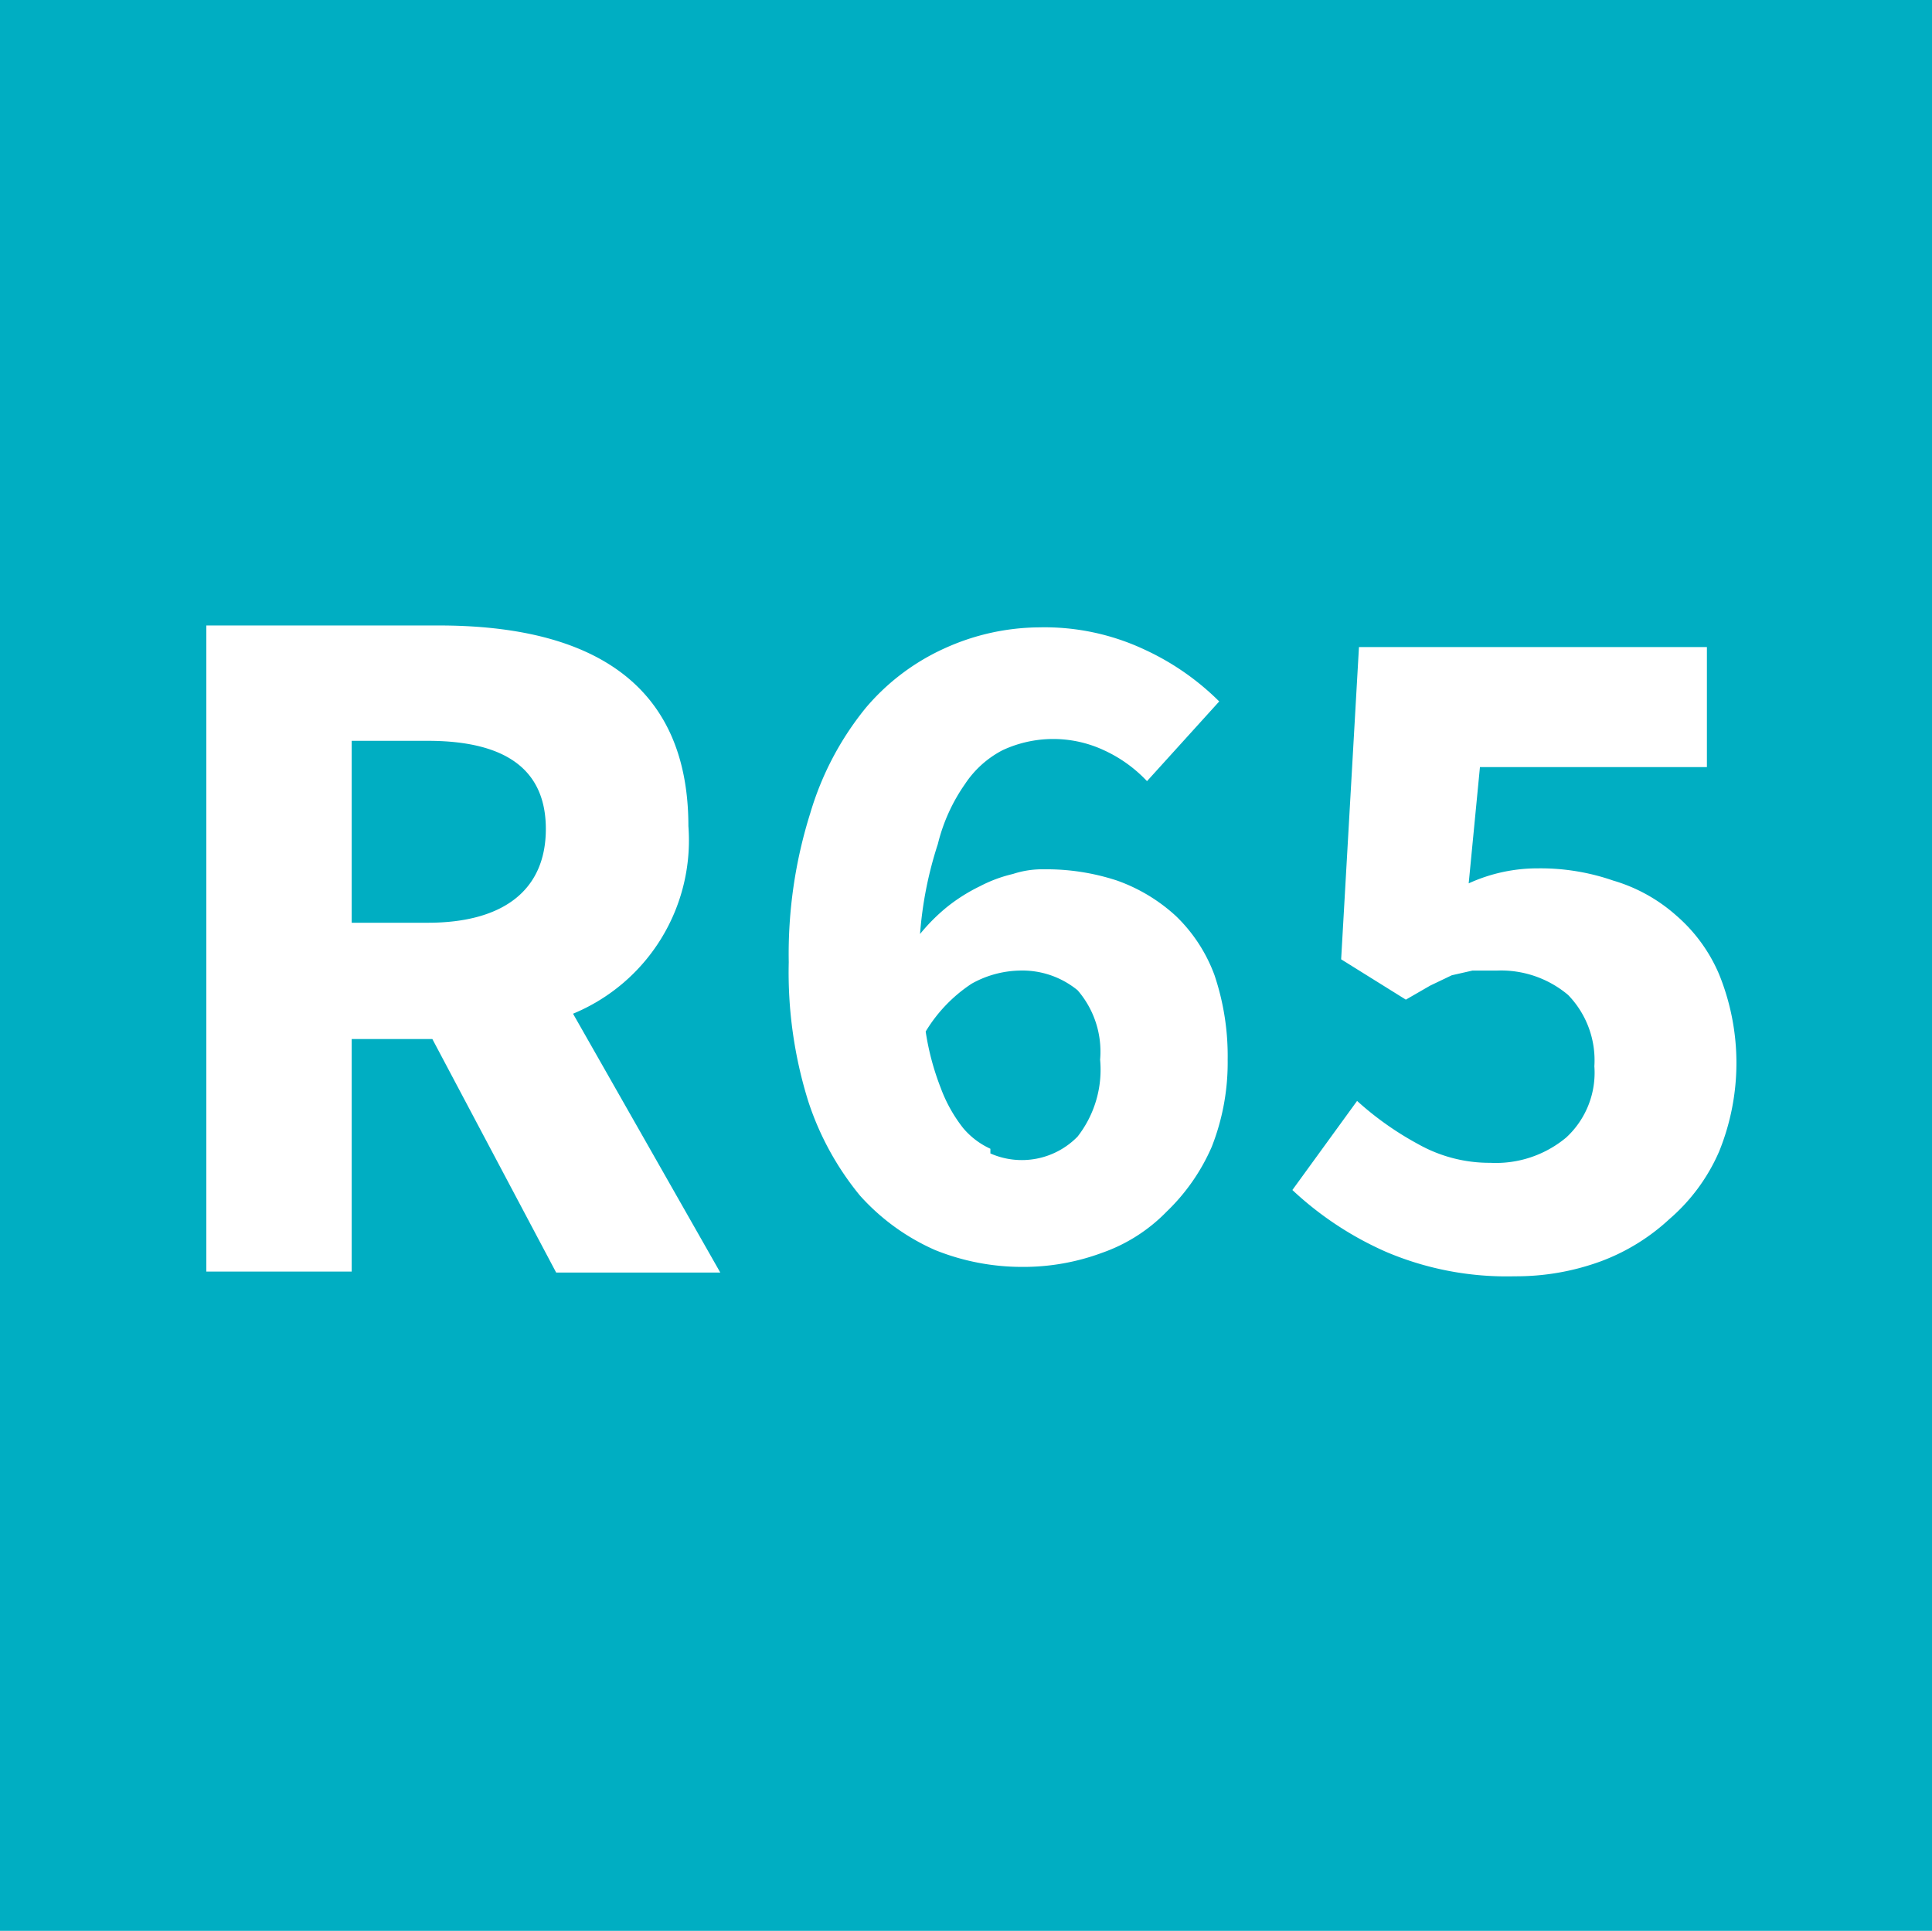 <svg xmlns="http://www.w3.org/2000/svg" viewBox="0 0 20.6 20.59"><defs><style>.cls-1{fill:#00aec2;}.cls-2{fill:#fff;}</style></defs><g id="Calque_2" data-name="Calque 2"><g id="Calque_1-2" data-name="Calque 1"><rect class="cls-1" width="20.6" height="20.59"/><path class="cls-2" d="M2.2,6.67H4.68c1.46,0,2.66.5,2.66,2.14a2,2,0,0,1-1.23,2l1.57,2.76H5.93L4.61,11.08H3.75v2.48H2.2M4.56,9.84c.81,0,1.26-.35,1.26-1S5.37,7.9,4.56,7.9H3.75V9.84Z"/><path class="cls-2" d="M13,7.48a2.77,2.77,0,0,0-.79-.55,2.51,2.51,0,0,0-1.13-.24,2.47,2.47,0,0,0-1,.22,2.39,2.39,0,0,0-.85.64,3.22,3.22,0,0,0-.59,1.12,5,5,0,0,0-.23,1.59,4.61,4.61,0,0,0,.21,1.49,3.09,3.09,0,0,0,.55,1,2.34,2.34,0,0,0,.8.58,2.48,2.48,0,0,0,.93.18,2.41,2.41,0,0,0,.85-.15,1.78,1.78,0,0,0,.69-.44,2.14,2.14,0,0,0,.48-.69,2.45,2.45,0,0,0,.17-.93,2.7,2.7,0,0,0-.14-.9,1.68,1.68,0,0,0-.41-.63,1.83,1.83,0,0,0-.63-.38,2.41,2.41,0,0,0-.78-.12,1,1,0,0,0-.33.05,1.48,1.48,0,0,0-.35.13,1.86,1.86,0,0,0-.35.22,2,2,0,0,0-.29.29A4.08,4.08,0,0,1,10,9a1.9,1.9,0,0,1,.29-.64A1.07,1.07,0,0,1,10.69,8a1.28,1.28,0,0,1,1.08,0,1.47,1.47,0,0,1,.46.33m-1.67,3.92a.83.83,0,0,1-.29-.22,1.57,1.57,0,0,1-.24-.43A2.8,2.8,0,0,1,9.87,11a1.6,1.6,0,0,1,.49-.51,1.09,1.09,0,0,1,.51-.14.93.93,0,0,1,.62.21,1,1,0,0,1,.24.74,1.16,1.16,0,0,1-.24.82.83.83,0,0,1-.93.18"/><path class="cls-2" d="M13.78,12.69a3.55,3.55,0,0,0,1,.66,3.28,3.28,0,0,0,1.37.26,2.62,2.62,0,0,0,.92-.16A2.2,2.2,0,0,0,17.8,13a2,2,0,0,0,.53-.72,2.51,2.51,0,0,0,0-1.89,1.71,1.71,0,0,0-.46-.63,1.75,1.75,0,0,0-.67-.37,2.36,2.36,0,0,0-.8-.13,1.76,1.76,0,0,0-.74.16l.12-1.24h2.42V6.9H14.49l-.19,3.33.69.43.26-.15.23-.11.22-.05.26,0a1.11,1.11,0,0,1,.76.26,1,1,0,0,1,.28.76.94.94,0,0,1-.3.76,1.17,1.17,0,0,1-.81.27,1.55,1.55,0,0,1-.77-.2,3.32,3.32,0,0,1-.65-.46"/></g></g></svg>